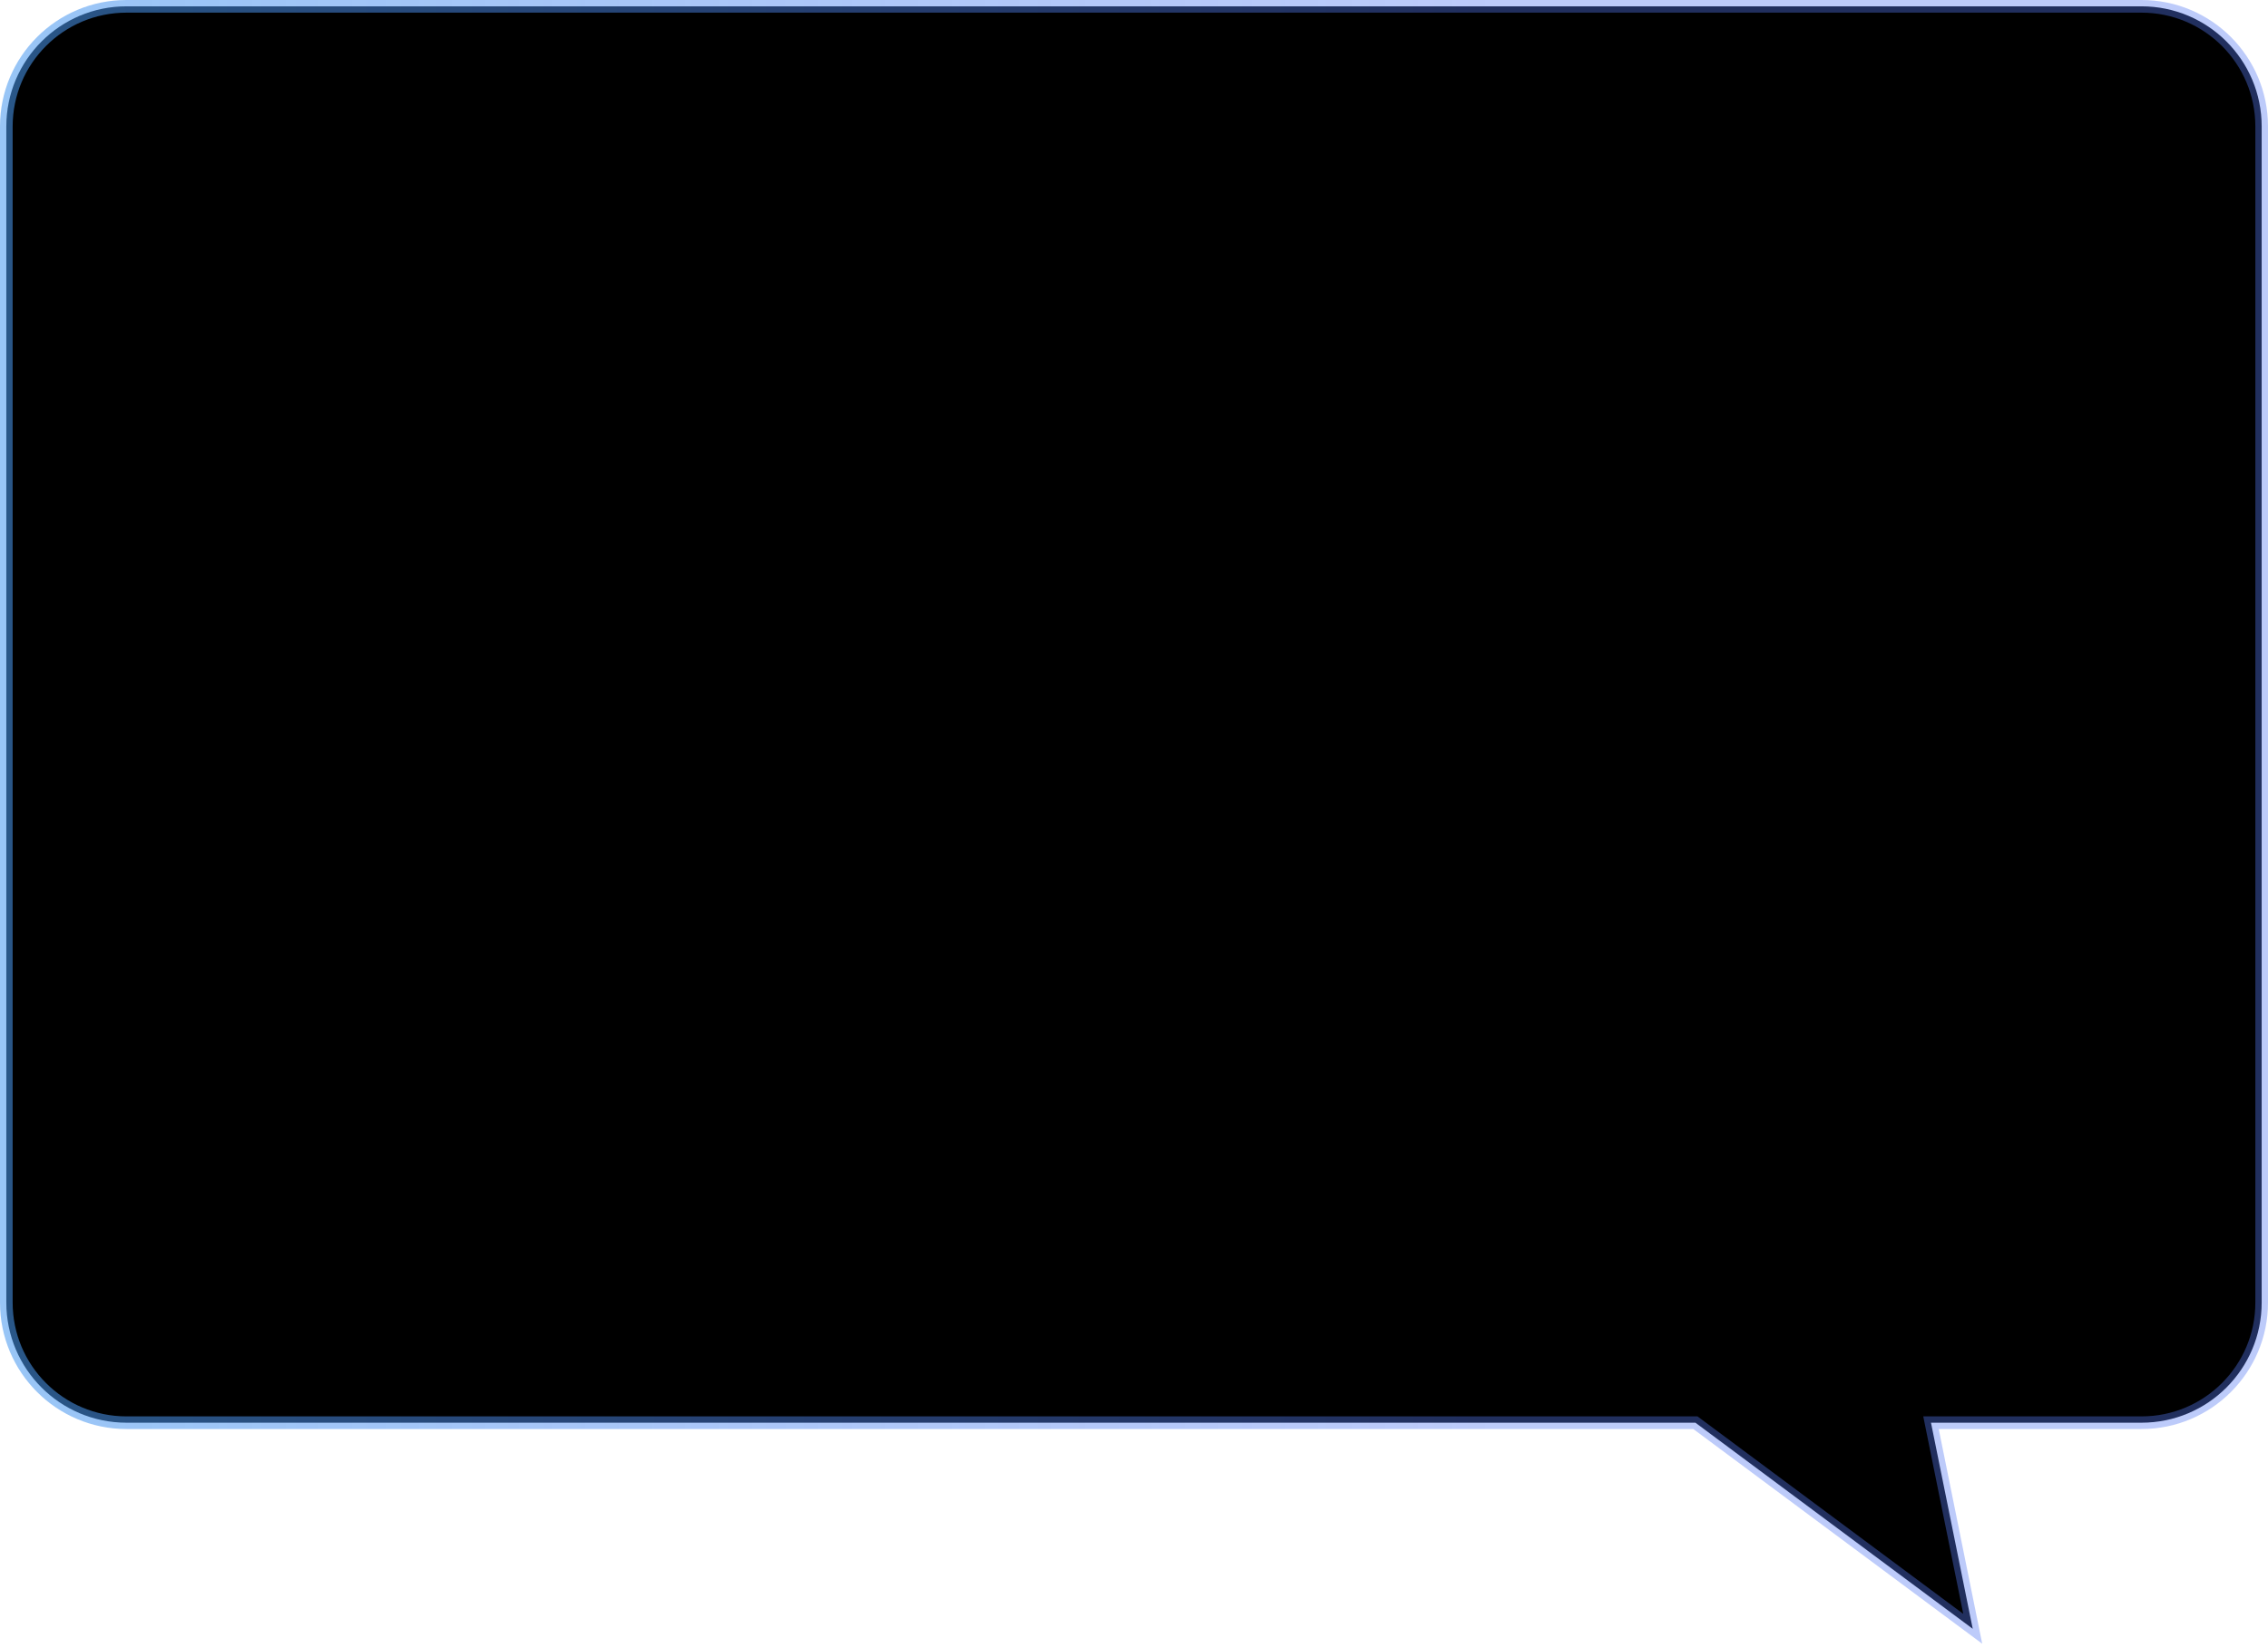 <?xml version="1.0" encoding="UTF-8"?> <svg xmlns="http://www.w3.org/2000/svg" width="289" height="210" viewBox="0 0 289 210" fill="none"> <path d="M216.252 181.489L216.038 181.33H215.771H16.12C7.662 181.33 0.806 174.473 0.806 166.015V16.12C0.806 7.662 7.662 0.806 16.12 0.806H272.88C281.338 0.806 288.194 7.662 288.194 16.12V166.015C288.194 174.473 281.338 181.33 272.88 181.33H247.042H246.056L246.252 182.296L251.376 207.598L216.252 181.489Z" fill="black" stroke="url(#paint0_linear_644_542)" stroke-width="1.612"></path> <defs> <linearGradient id="paint0_linear_644_542" x1="-471" y1="91.317" x2="303.216" y2="91.317" gradientUnits="userSpaceOnUse"> <stop stop-color="#2AEAEB"></stop> <stop offset="0.853" stop-color="#5578F1" stop-opacity="0.39"></stop> </linearGradient> </defs> </svg> 